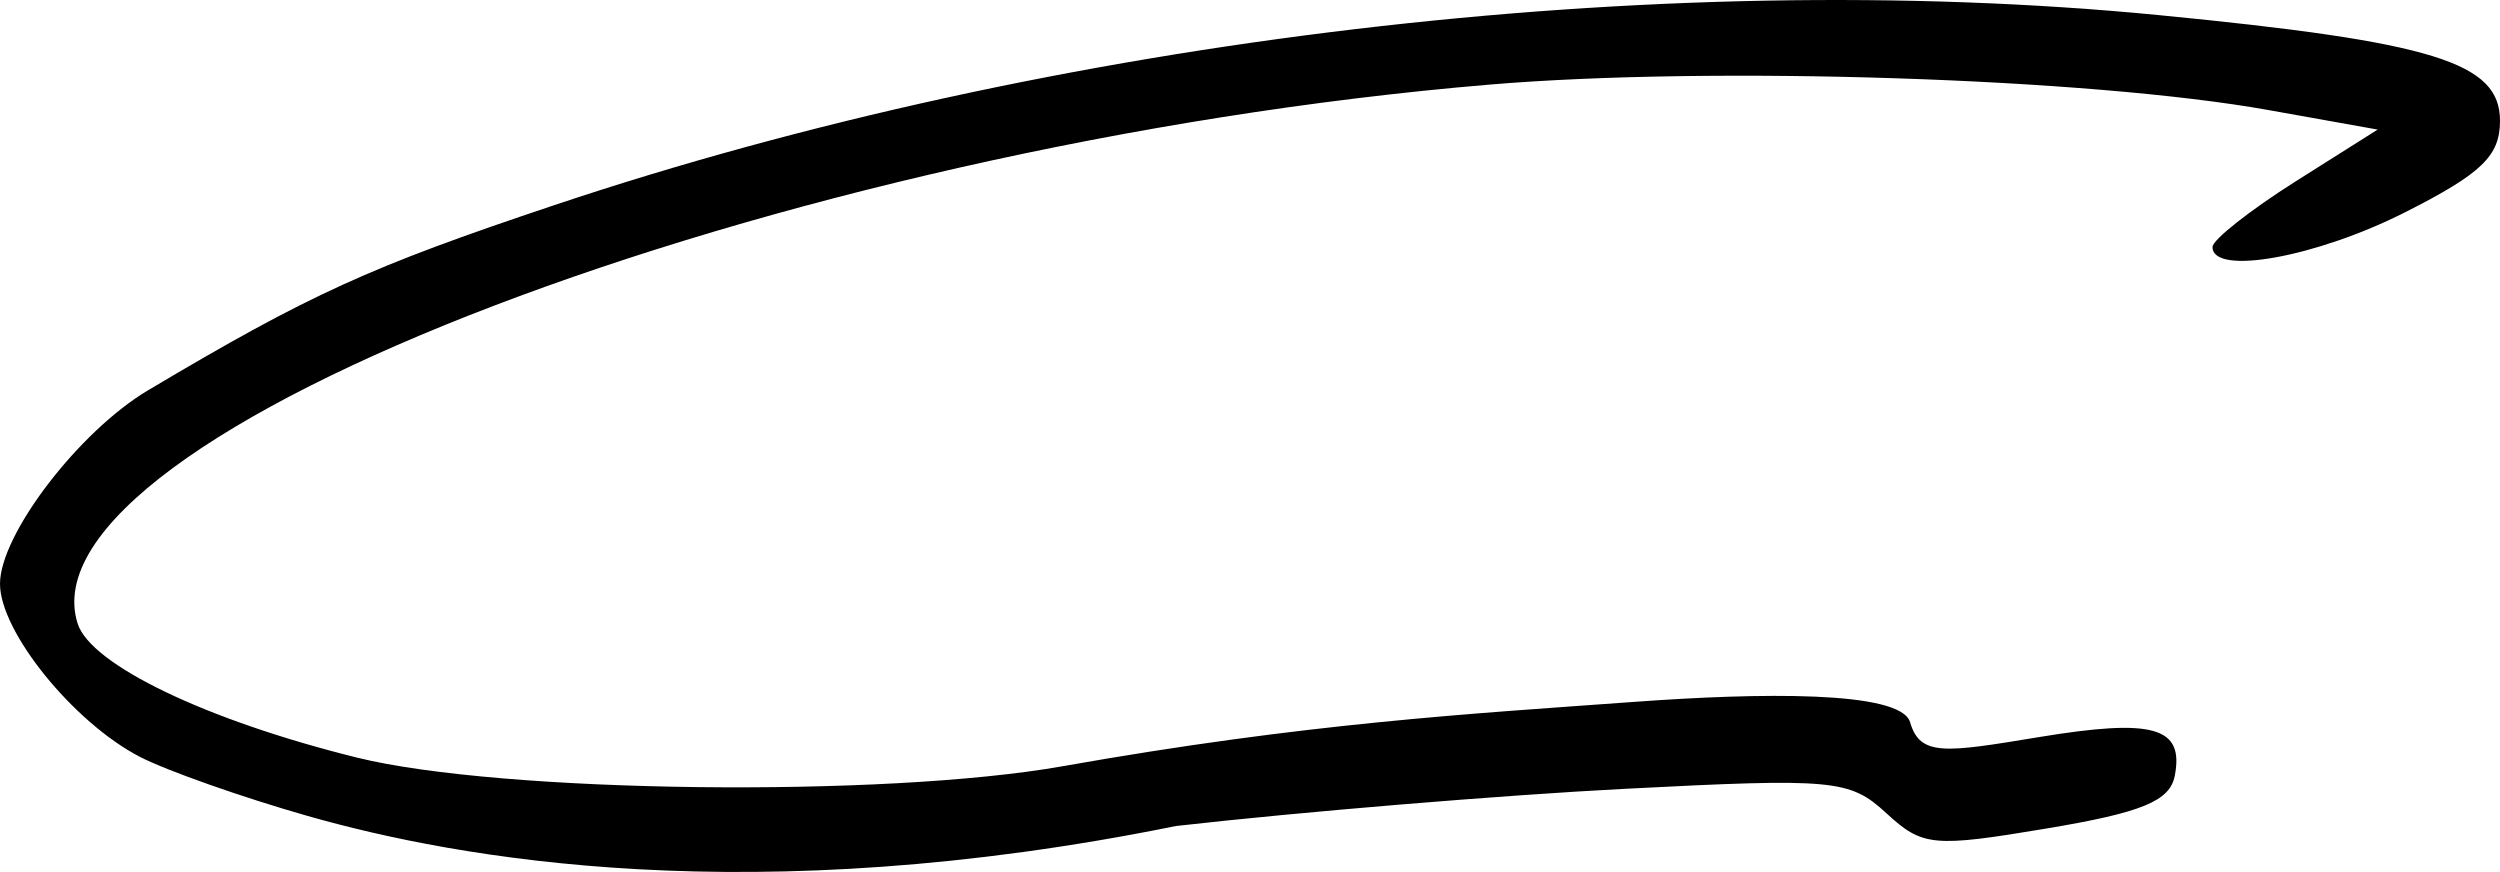 <?xml version="1.0" encoding="UTF-8" standalone="no"?>
<!-- Created with Inkscape (http://www.inkscape.org/) -->

<svg
   width="37.968mm"
   height="13.243mm"
   viewBox="0 0 37.968 13.243"
   version="1.1"
   id="svg5"
   inkscape:version="1.1.1 (3bf5ae0d25, 2021-09-20)"
   sodipodi:docname="Mohamed al-Menfi signature.svg"
   xmlns:inkscape="http://www.inkscape.org/namespaces/inkscape"
   xmlns:sodipodi="http://sodipodi.sourceforge.net/DTD/sodipodi-0.dtd"
   xmlns="http://www.w3.org/2000/svg"
   xmlns:svg="http://www.w3.org/2000/svg">
  <sodipodi:namedview
     id="namedview7"
     pagecolor="#ffffff"
     bordercolor="#666666"
     borderopacity="1.0"
     inkscape:pageshadow="2"
     inkscape:pageopacity="0.0"
     inkscape:pagecheckerboard="true"
     inkscape:document-units="mm"
     showgrid="false"
     fit-margin-top="0"
     fit-margin-left="0"
     fit-margin-right="0"
     fit-margin-bottom="0"
     inkscape:zoom="1.4823793"
     inkscape:cx="-69.482889"
     inkscape:cy="-61.725091"
     inkscape:window-width="1920"
     inkscape:window-height="1017"
     inkscape:window-x="-8"
     inkscape:window-y="-8"
     inkscape:window-maximized="1"
     inkscape:current-layer="layer1" />
  <defs
     id="defs2" />
  <g
     inkscape:label="Layer 1"
     inkscape:groupmode="layer"
     id="layer1"
     transform="translate(-157.346,-215.653)">
    <path
       style="fill:#000000;stroke-width:0.265"
       d="m 162.018,228.045 c -0.996,-0.284 -2.142,-0.688 -2.548,-0.898 -1.009,-0.522 -2.124,-1.901 -2.124,-2.627 0,-0.749 1.199,-2.316 2.249,-2.94 2.466,-1.465 3.357,-1.87 6.168,-2.811 7.596,-2.543 16.754,-3.628 24.363,-2.887 4.182,0.407 5.188,0.719 5.188,1.605 0,0.534 -0.276,0.8 -1.437,1.388 -1.352,0.685 -2.93,0.97 -2.929,0.529 2.6e-4,-0.109 0.565,-0.555 1.254,-0.991 l 1.254,-0.792 -1.661,-0.297 c -2.712,-0.485 -8.428,-0.672 -11.828,-0.386 -10.812,0.909 -22.353,5.315 -21.442,8.185 0.199,0.627 1.957,1.47 4.243,2.036 2.183,0.54 8.01,0.611 10.717,0.131 3.709,-0.658 6.175,-0.795 8.703,-0.979 1.852,-0.135 4.025,-0.176 4.167,0.311 0.152,0.521 0.527,0.462 1.948,0.227 1.748,-0.289 2.215,-0.157 2.072,0.585 -0.074,0.385 -0.496,0.559 -1.944,0.801 -1.731,0.29 -1.887,0.275 -2.439,-0.234 -0.554,-0.51 -0.797,-0.532 -3.969,-0.368 -1.858,0.096 -4.927,0.35 -6.818,0.565 -6.435,1.304 -10.898,0.5 -13.187,-0.153 z"
       id="path1255"
       sodipodi:nodetypes="scsssssssscsssscsssscsccs" />
  </g>
</svg>
